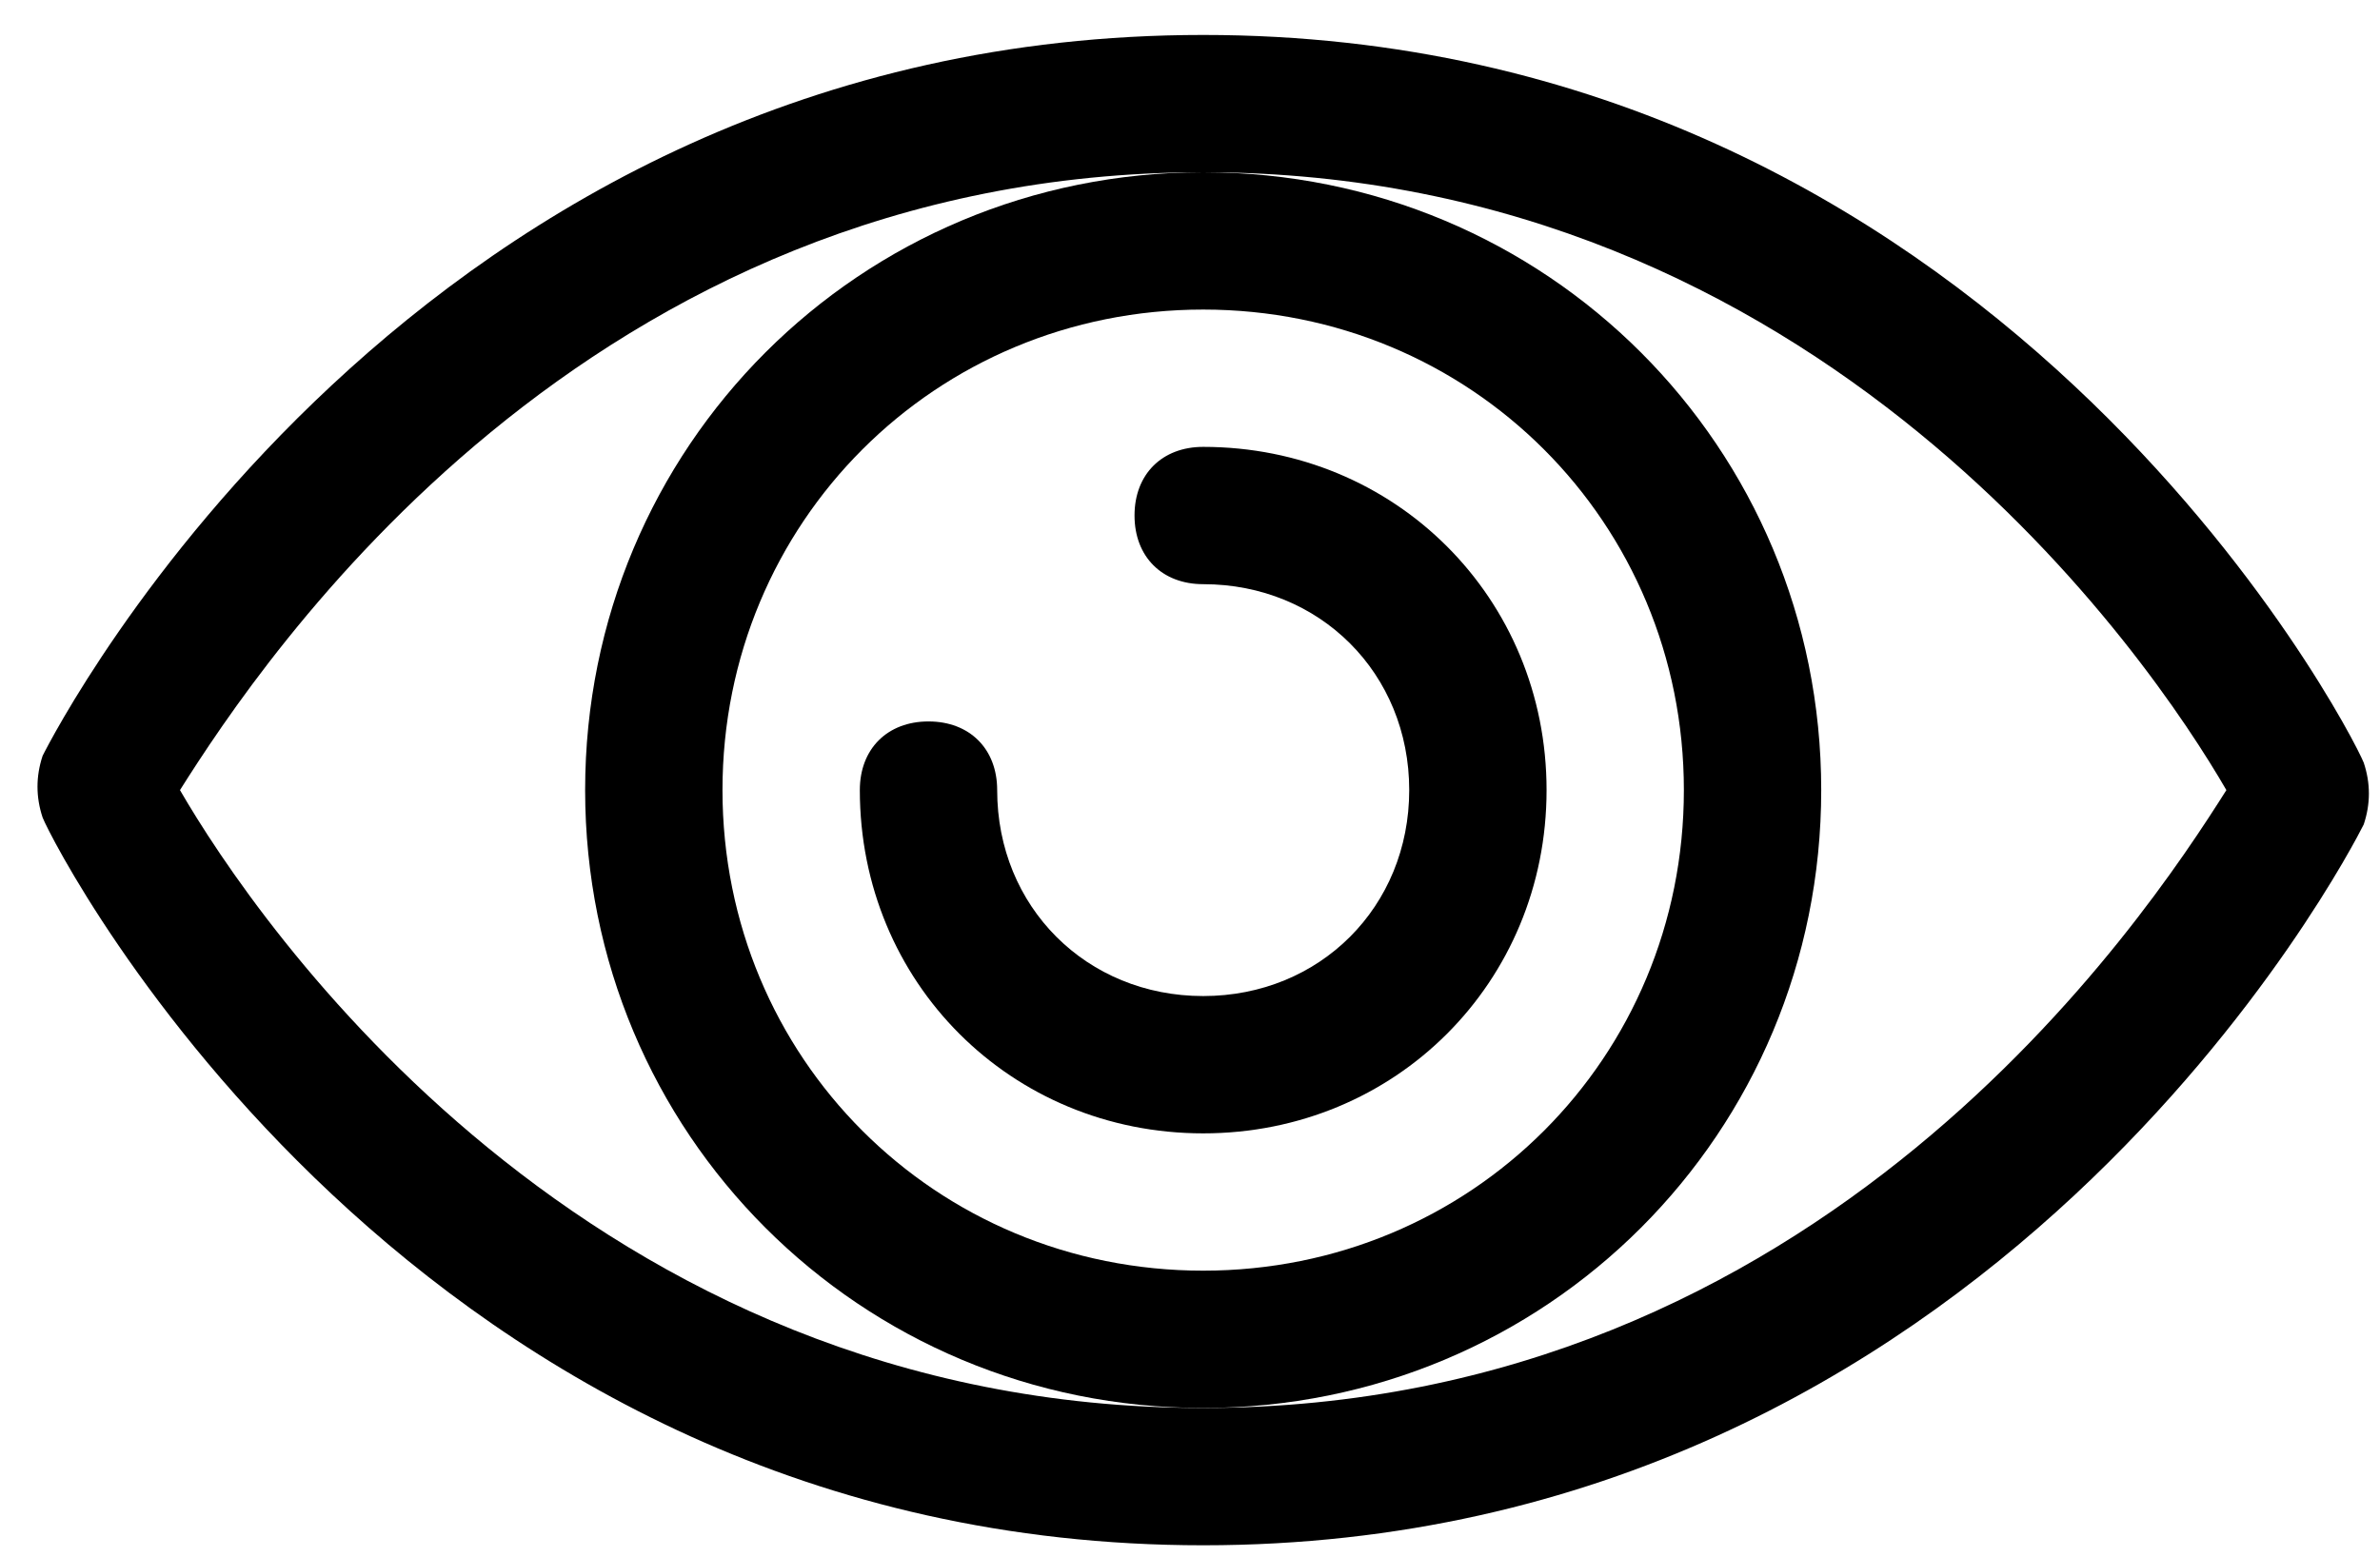 <svg width="55" height="36" viewBox="0 0 55 36" fill="none" xmlns="http://www.w3.org/2000/svg">
<path d="M27.805 35.721C9.555 35.721 1.303 19.693 0.985 18.899C0.827 18.423 0.827 17.947 0.985 17.471C1.303 16.836 9.555 0.808 27.805 0.808C46.055 0.808 54.307 16.836 54.624 17.63C54.783 18.106 54.783 18.582 54.624 19.058C54.307 19.693 46.055 35.721 27.805 35.721ZM4.159 18.264C5.905 21.279 13.522 32.547 27.805 32.547C42.087 32.547 49.546 21.279 51.45 18.264C49.705 15.249 42.087 3.982 27.805 3.982C13.522 3.982 6.063 15.249 4.159 18.264Z" fill="black"/>
<path d="M27.805 32.547C19.87 32.547 13.522 26.199 13.522 18.264C13.522 10.33 19.87 3.982 27.805 3.982C35.739 3.982 42.087 10.33 42.087 18.264C42.087 26.199 35.739 32.547 27.805 32.547ZM27.805 7.156C21.615 7.156 16.696 12.075 16.696 18.264C16.696 24.453 21.615 29.373 27.805 29.373C33.994 29.373 38.913 24.453 38.913 18.264C38.913 12.075 33.994 7.156 27.805 7.156Z" fill="black"/>
<path d="M27.805 26.199C23.361 26.199 19.87 22.708 19.87 18.264C19.87 17.312 20.505 16.677 21.457 16.677C22.409 16.677 23.044 17.312 23.044 18.264C23.044 20.962 25.107 23.025 27.805 23.025C30.503 23.025 32.566 20.962 32.566 18.264C32.566 15.566 30.503 13.504 27.805 13.504C26.853 13.504 26.218 12.869 26.218 11.916C26.218 10.964 26.853 10.33 27.805 10.33C32.248 10.33 35.74 13.821 35.74 18.264C35.74 22.708 32.248 26.199 27.805 26.199Z" fill="black"/>
</svg>
